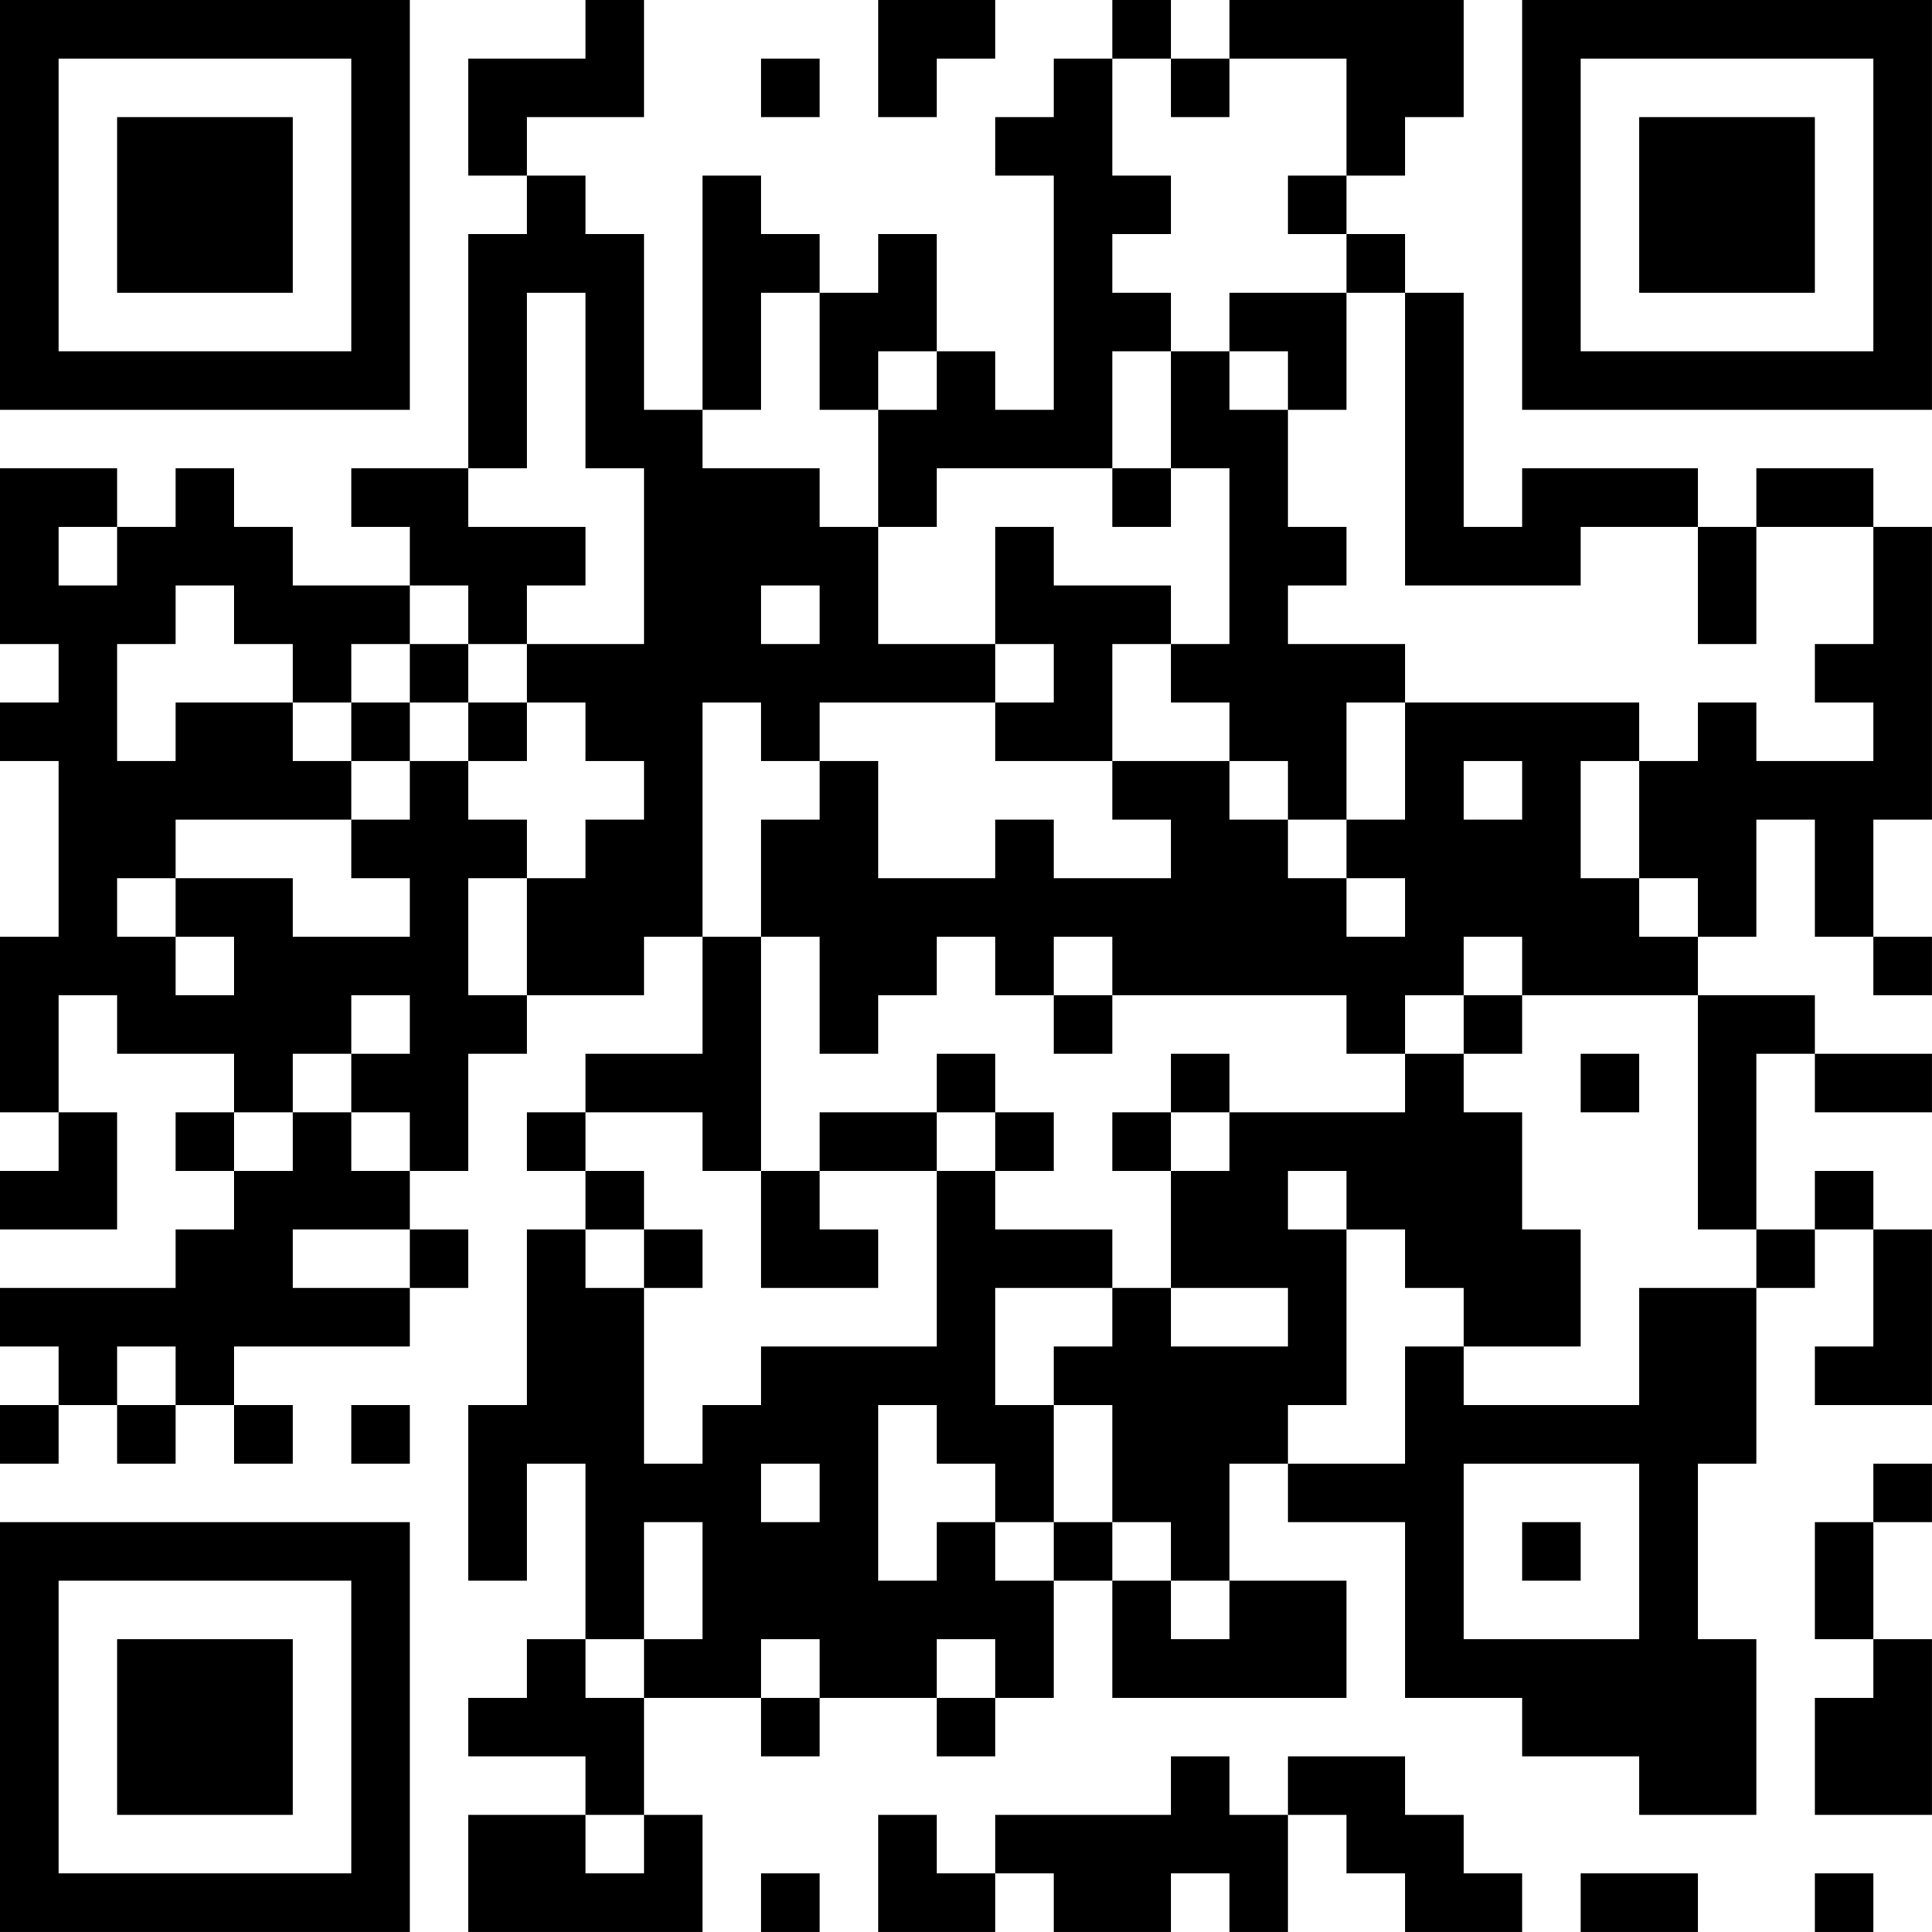 <?xml version="1.0" encoding="UTF-8"?>
<svg xmlns="http://www.w3.org/2000/svg" version="1.1" width="400" height="400" viewBox="0 0 400 400"><rect x="0" y="0" width="400" height="400" fill="#ffffff"/><g transform="scale(12.121)"><g transform="translate(0,0)"><path fill-rule="evenodd" d="M10 0L10 1L8 1L8 3L9 3L9 4L8 4L8 8L6 8L6 9L7 9L7 10L5 10L5 9L4 9L4 8L3 8L3 9L2 9L2 8L0 8L0 11L1 11L1 12L0 12L0 13L1 13L1 16L0 16L0 19L1 19L1 20L0 20L0 21L2 21L2 19L1 19L1 17L2 17L2 18L4 18L4 19L3 19L3 20L4 20L4 21L3 21L3 22L0 22L0 23L1 23L1 24L0 24L0 25L1 25L1 24L2 24L2 25L3 25L3 24L4 24L4 25L5 25L5 24L4 24L4 23L7 23L7 22L8 22L8 21L7 21L7 20L8 20L8 18L9 18L9 17L11 17L11 16L12 16L12 18L10 18L10 19L9 19L9 20L10 20L10 21L9 21L9 24L8 24L8 27L9 27L9 25L10 25L10 28L9 28L9 29L8 29L8 30L10 30L10 31L8 31L8 33L12 33L12 31L11 31L11 29L13 29L13 30L14 30L14 29L16 29L16 30L17 30L17 29L18 29L18 27L19 27L19 29L23 29L23 27L21 27L21 25L22 25L22 26L24 26L24 29L26 29L26 30L28 30L28 31L30 31L30 28L29 28L29 25L30 25L30 22L31 22L31 21L32 21L32 23L31 23L31 24L33 24L33 21L32 21L32 20L31 20L31 21L30 21L30 18L31 18L31 19L33 19L33 18L31 18L31 17L29 17L29 16L30 16L30 14L31 14L31 16L32 16L32 17L33 17L33 16L32 16L32 14L33 14L33 9L32 9L32 8L30 8L30 9L29 9L29 8L26 8L26 9L25 9L25 5L24 5L24 4L23 4L23 3L24 3L24 2L25 2L25 0L21 0L21 1L20 1L20 0L19 0L19 1L18 1L18 2L17 2L17 3L18 3L18 7L17 7L17 6L16 6L16 4L15 4L15 5L14 5L14 4L13 4L13 3L12 3L12 7L11 7L11 4L10 4L10 3L9 3L9 2L11 2L11 0ZM15 0L15 2L16 2L16 1L17 1L17 0ZM13 1L13 2L14 2L14 1ZM19 1L19 3L20 3L20 4L19 4L19 5L20 5L20 6L19 6L19 8L16 8L16 9L15 9L15 7L16 7L16 6L15 6L15 7L14 7L14 5L13 5L13 7L12 7L12 8L14 8L14 9L15 9L15 11L17 11L17 12L14 12L14 13L13 13L13 12L12 12L12 16L13 16L13 20L12 20L12 19L10 19L10 20L11 20L11 21L10 21L10 22L11 22L11 25L12 25L12 24L13 24L13 23L16 23L16 20L17 20L17 21L19 21L19 22L17 22L17 24L18 24L18 26L17 26L17 25L16 25L16 24L15 24L15 27L16 27L16 26L17 26L17 27L18 27L18 26L19 26L19 27L20 27L20 28L21 28L21 27L20 27L20 26L19 26L19 24L18 24L18 23L19 23L19 22L20 22L20 23L22 23L22 22L20 22L20 20L21 20L21 19L24 19L24 18L25 18L25 19L26 19L26 21L27 21L27 23L25 23L25 22L24 22L24 21L23 21L23 20L22 20L22 21L23 21L23 24L22 24L22 25L24 25L24 23L25 23L25 24L28 24L28 22L30 22L30 21L29 21L29 17L26 17L26 16L25 16L25 17L24 17L24 18L23 18L23 17L19 17L19 16L18 16L18 17L17 17L17 16L16 16L16 17L15 17L15 18L14 18L14 16L13 16L13 14L14 14L14 13L15 13L15 15L17 15L17 14L18 14L18 15L20 15L20 14L19 14L19 13L21 13L21 14L22 14L22 15L23 15L23 16L24 16L24 15L23 15L23 14L24 14L24 12L28 12L28 13L27 13L27 15L28 15L28 16L29 16L29 15L28 15L28 13L29 13L29 12L30 12L30 13L32 13L32 12L31 12L31 11L32 11L32 9L30 9L30 11L29 11L29 9L27 9L27 10L24 10L24 5L23 5L23 4L22 4L22 3L23 3L23 1L21 1L21 2L20 2L20 1ZM9 5L9 8L8 8L8 9L10 9L10 10L9 10L9 11L8 11L8 10L7 10L7 11L6 11L6 12L5 12L5 11L4 11L4 10L3 10L3 11L2 11L2 13L3 13L3 12L5 12L5 13L6 13L6 14L3 14L3 15L2 15L2 16L3 16L3 17L4 17L4 16L3 16L3 15L5 15L5 16L7 16L7 15L6 15L6 14L7 14L7 13L8 13L8 14L9 14L9 15L8 15L8 17L9 17L9 15L10 15L10 14L11 14L11 13L10 13L10 12L9 12L9 11L11 11L11 8L10 8L10 5ZM21 5L21 6L20 6L20 8L19 8L19 9L20 9L20 8L21 8L21 11L20 11L20 10L18 10L18 9L17 9L17 11L18 11L18 12L17 12L17 13L19 13L19 11L20 11L20 12L21 12L21 13L22 13L22 14L23 14L23 12L24 12L24 11L22 11L22 10L23 10L23 9L22 9L22 7L23 7L23 5ZM21 6L21 7L22 7L22 6ZM1 9L1 10L2 10L2 9ZM13 10L13 11L14 11L14 10ZM7 11L7 12L6 12L6 13L7 13L7 12L8 12L8 13L9 13L9 12L8 12L8 11ZM25 13L25 14L26 14L26 13ZM6 17L6 18L5 18L5 19L4 19L4 20L5 20L5 19L6 19L6 20L7 20L7 19L6 19L6 18L7 18L7 17ZM18 17L18 18L19 18L19 17ZM25 17L25 18L26 18L26 17ZM16 18L16 19L14 19L14 20L13 20L13 22L15 22L15 21L14 21L14 20L16 20L16 19L17 19L17 20L18 20L18 19L17 19L17 18ZM20 18L20 19L19 19L19 20L20 20L20 19L21 19L21 18ZM27 18L27 19L28 19L28 18ZM5 21L5 22L7 22L7 21ZM11 21L11 22L12 22L12 21ZM2 23L2 24L3 24L3 23ZM6 24L6 25L7 25L7 24ZM13 25L13 26L14 26L14 25ZM25 25L25 28L28 28L28 25ZM32 25L32 26L31 26L31 28L32 28L32 29L31 29L31 31L33 31L33 28L32 28L32 26L33 26L33 25ZM11 26L11 28L10 28L10 29L11 29L11 28L12 28L12 26ZM26 26L26 27L27 27L27 26ZM13 28L13 29L14 29L14 28ZM16 28L16 29L17 29L17 28ZM20 30L20 31L17 31L17 32L16 32L16 31L15 31L15 33L17 33L17 32L18 32L18 33L20 33L20 32L21 32L21 33L22 33L22 31L23 31L23 32L24 32L24 33L26 33L26 32L25 32L25 31L24 31L24 30L22 30L22 31L21 31L21 30ZM10 31L10 32L11 32L11 31ZM13 32L13 33L14 33L14 32ZM27 32L27 33L29 33L29 32ZM31 32L31 33L32 33L32 32ZM0 0L0 7L7 7L7 0ZM1 1L1 6L6 6L6 1ZM2 2L2 5L5 5L5 2ZM26 0L26 7L33 7L33 0ZM27 1L27 6L32 6L32 1ZM28 2L28 5L31 5L31 2ZM0 26L0 33L7 33L7 26ZM1 27L1 32L6 32L6 27ZM2 28L2 31L5 31L5 28Z" fill="#000000"/></g></g></svg>

